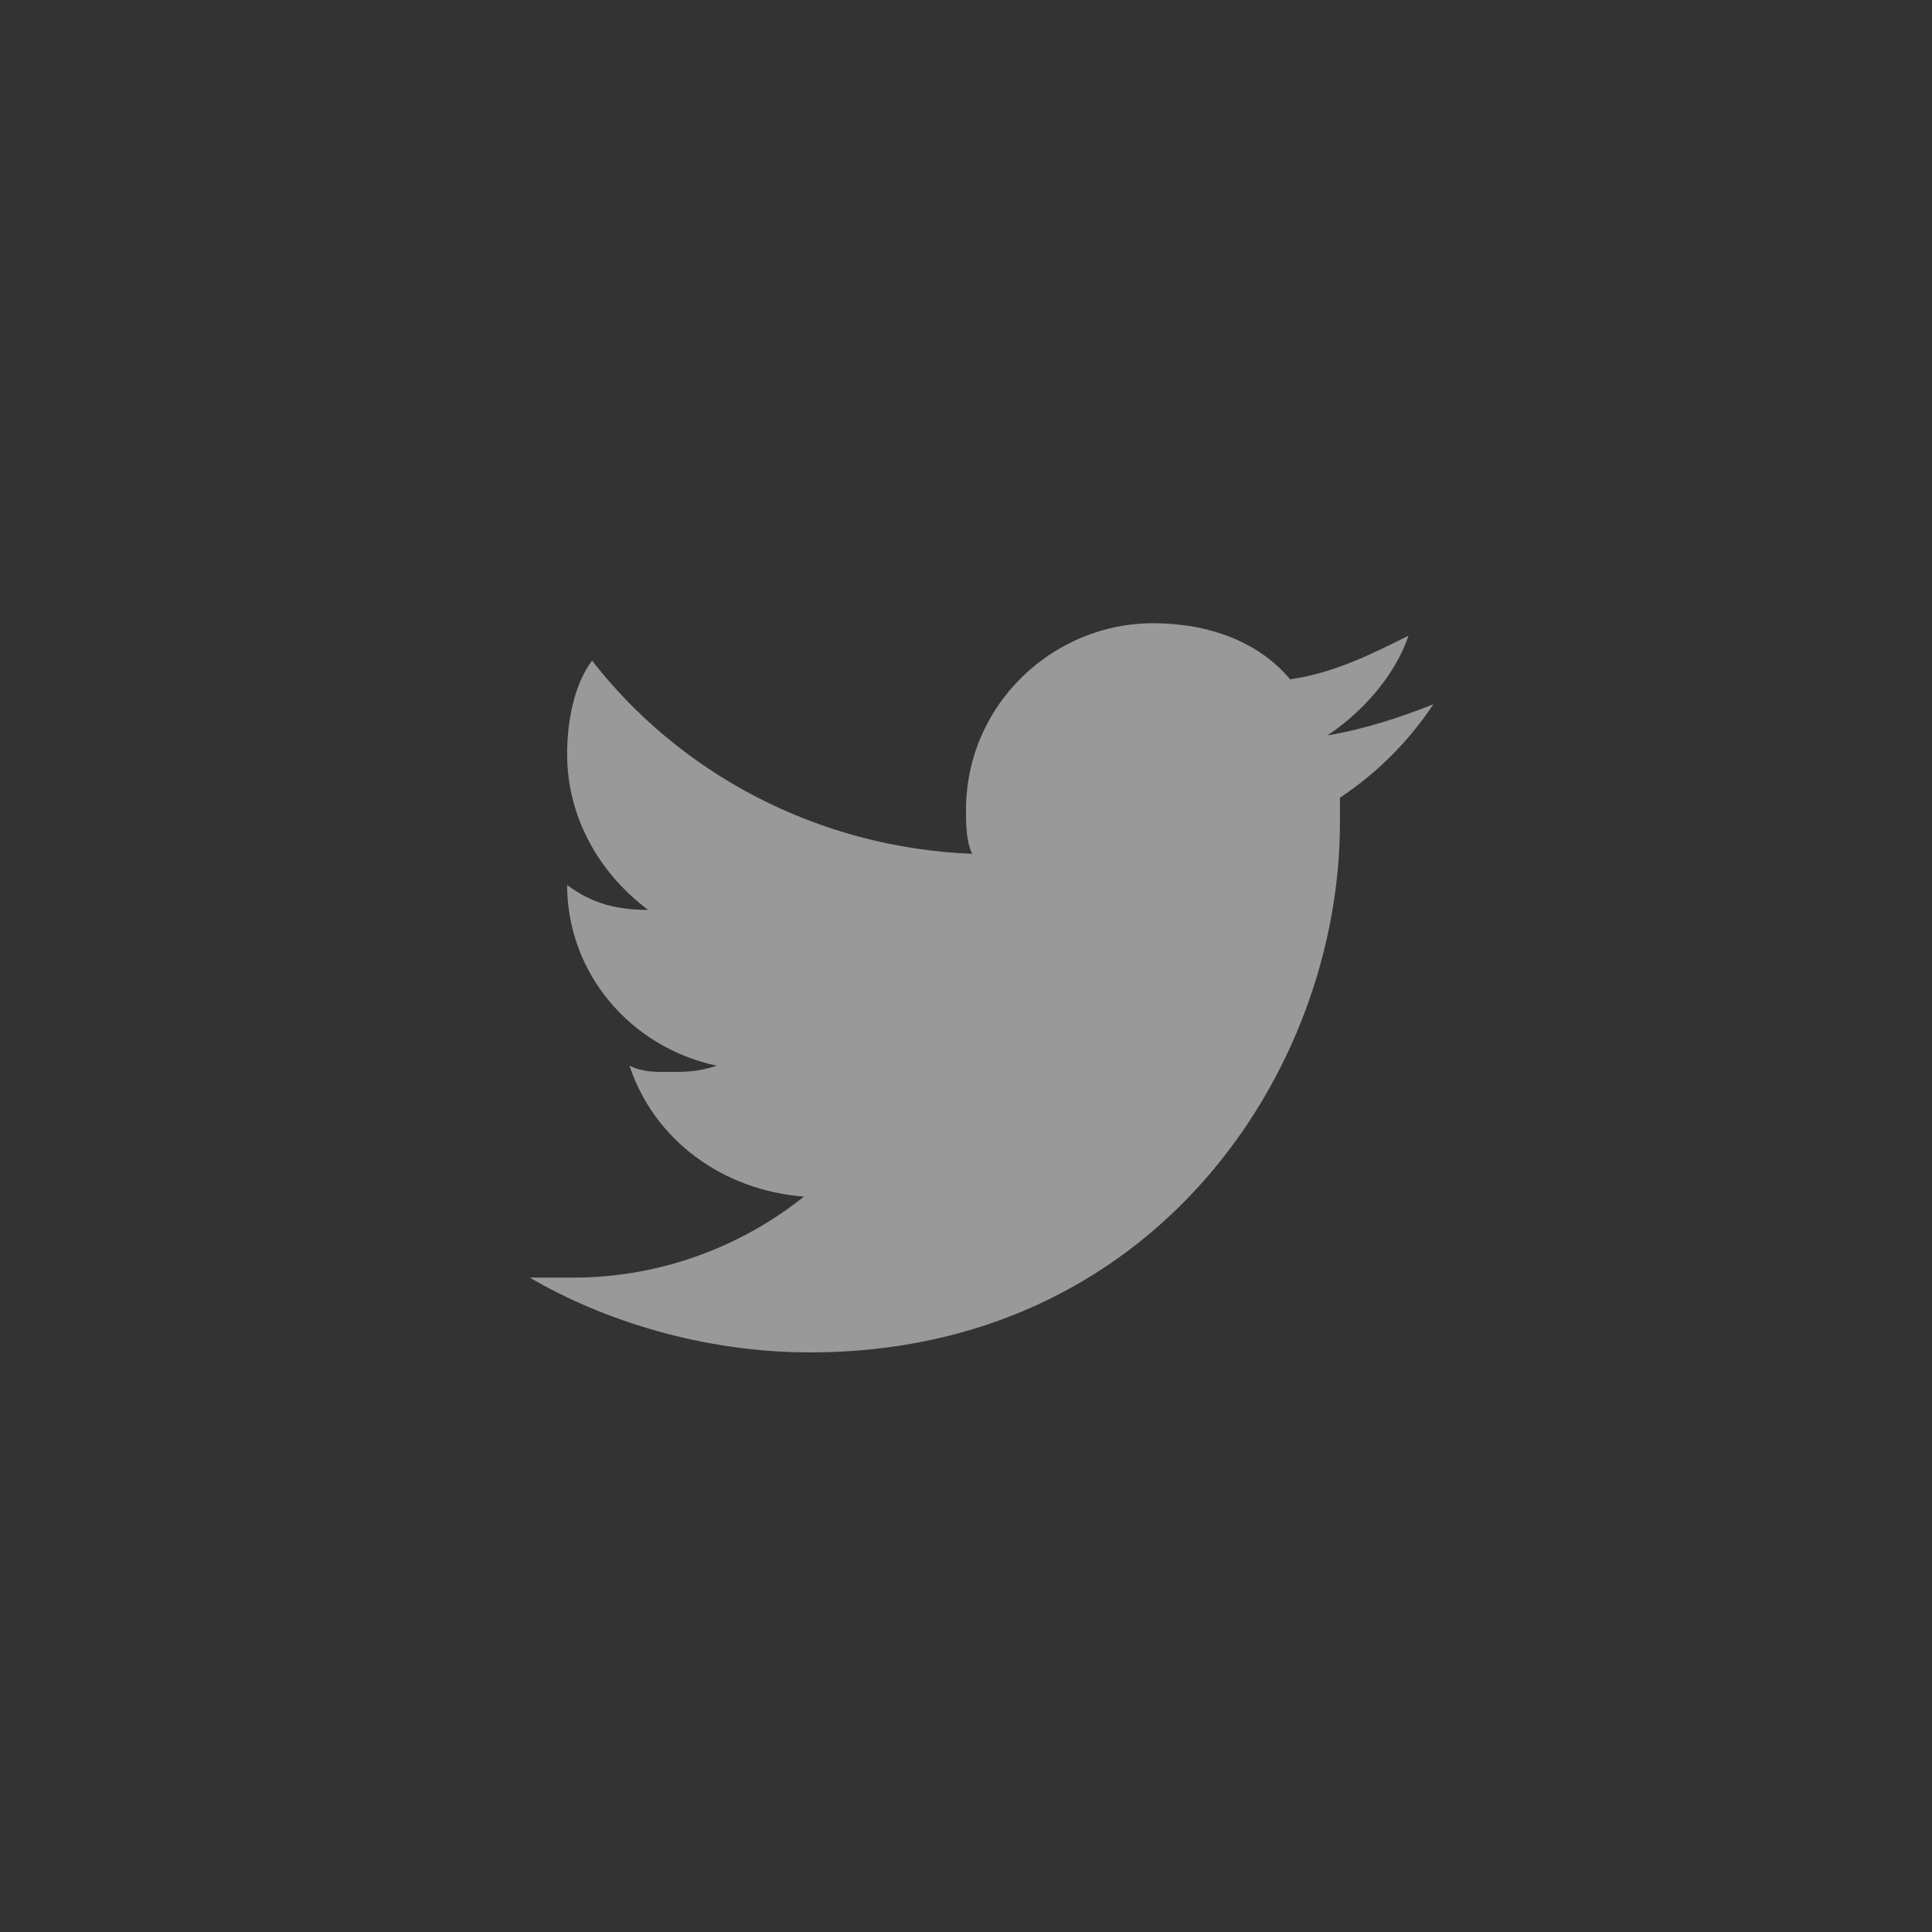 <svg width="31" height="31" viewBox="0 0 31 31" fill="none" xmlns="http://www.w3.org/2000/svg">
<rect x="0" y="0" width="31" height="31" fill="#333333" stroke="none"/>
<path opacity="0.5" d="M13 21.7C18.5 21.7 21.5 17.2 21.5 13.2C21.5 13.1 21.5 12.9 21.5 12.8C22.1 12.4 22.6 11.9 23 11.3C22.5 11.5 21.9 11.7 21.3 11.8C21.9 11.4 22.4 10.8 22.6 10.2C22 10.5 21.4 10.8 20.7 10.9C20.2 10.3 19.4 10 18.5 10C16.9 10 15.5 11.3 15.5 13C15.5 13.2 15.5 13.5 15.6 13.7C13.1 13.6 10.9 12.4 9.5 10.6C9.2 11 9.1 11.6 9.1 12.1C9.1 13.1 9.6 14 10.4 14.6C9.9 14.6 9.5 14.5 9.1 14.2C9.1 15.6 10.1 16.8 11.5 17.1C11.2 17.2 11 17.2 10.7 17.2C10.5 17.2 10.3 17.2 10.1 17.1C10.5 18.3 11.6 19.1 12.9 19.2C11.9 20 10.6 20.5 9.2 20.5C9 20.5 8.7 20.5 8.5 20.5C9.7 21.2 11.3 21.7 13 21.7Z" fill="white"/>
</svg>
